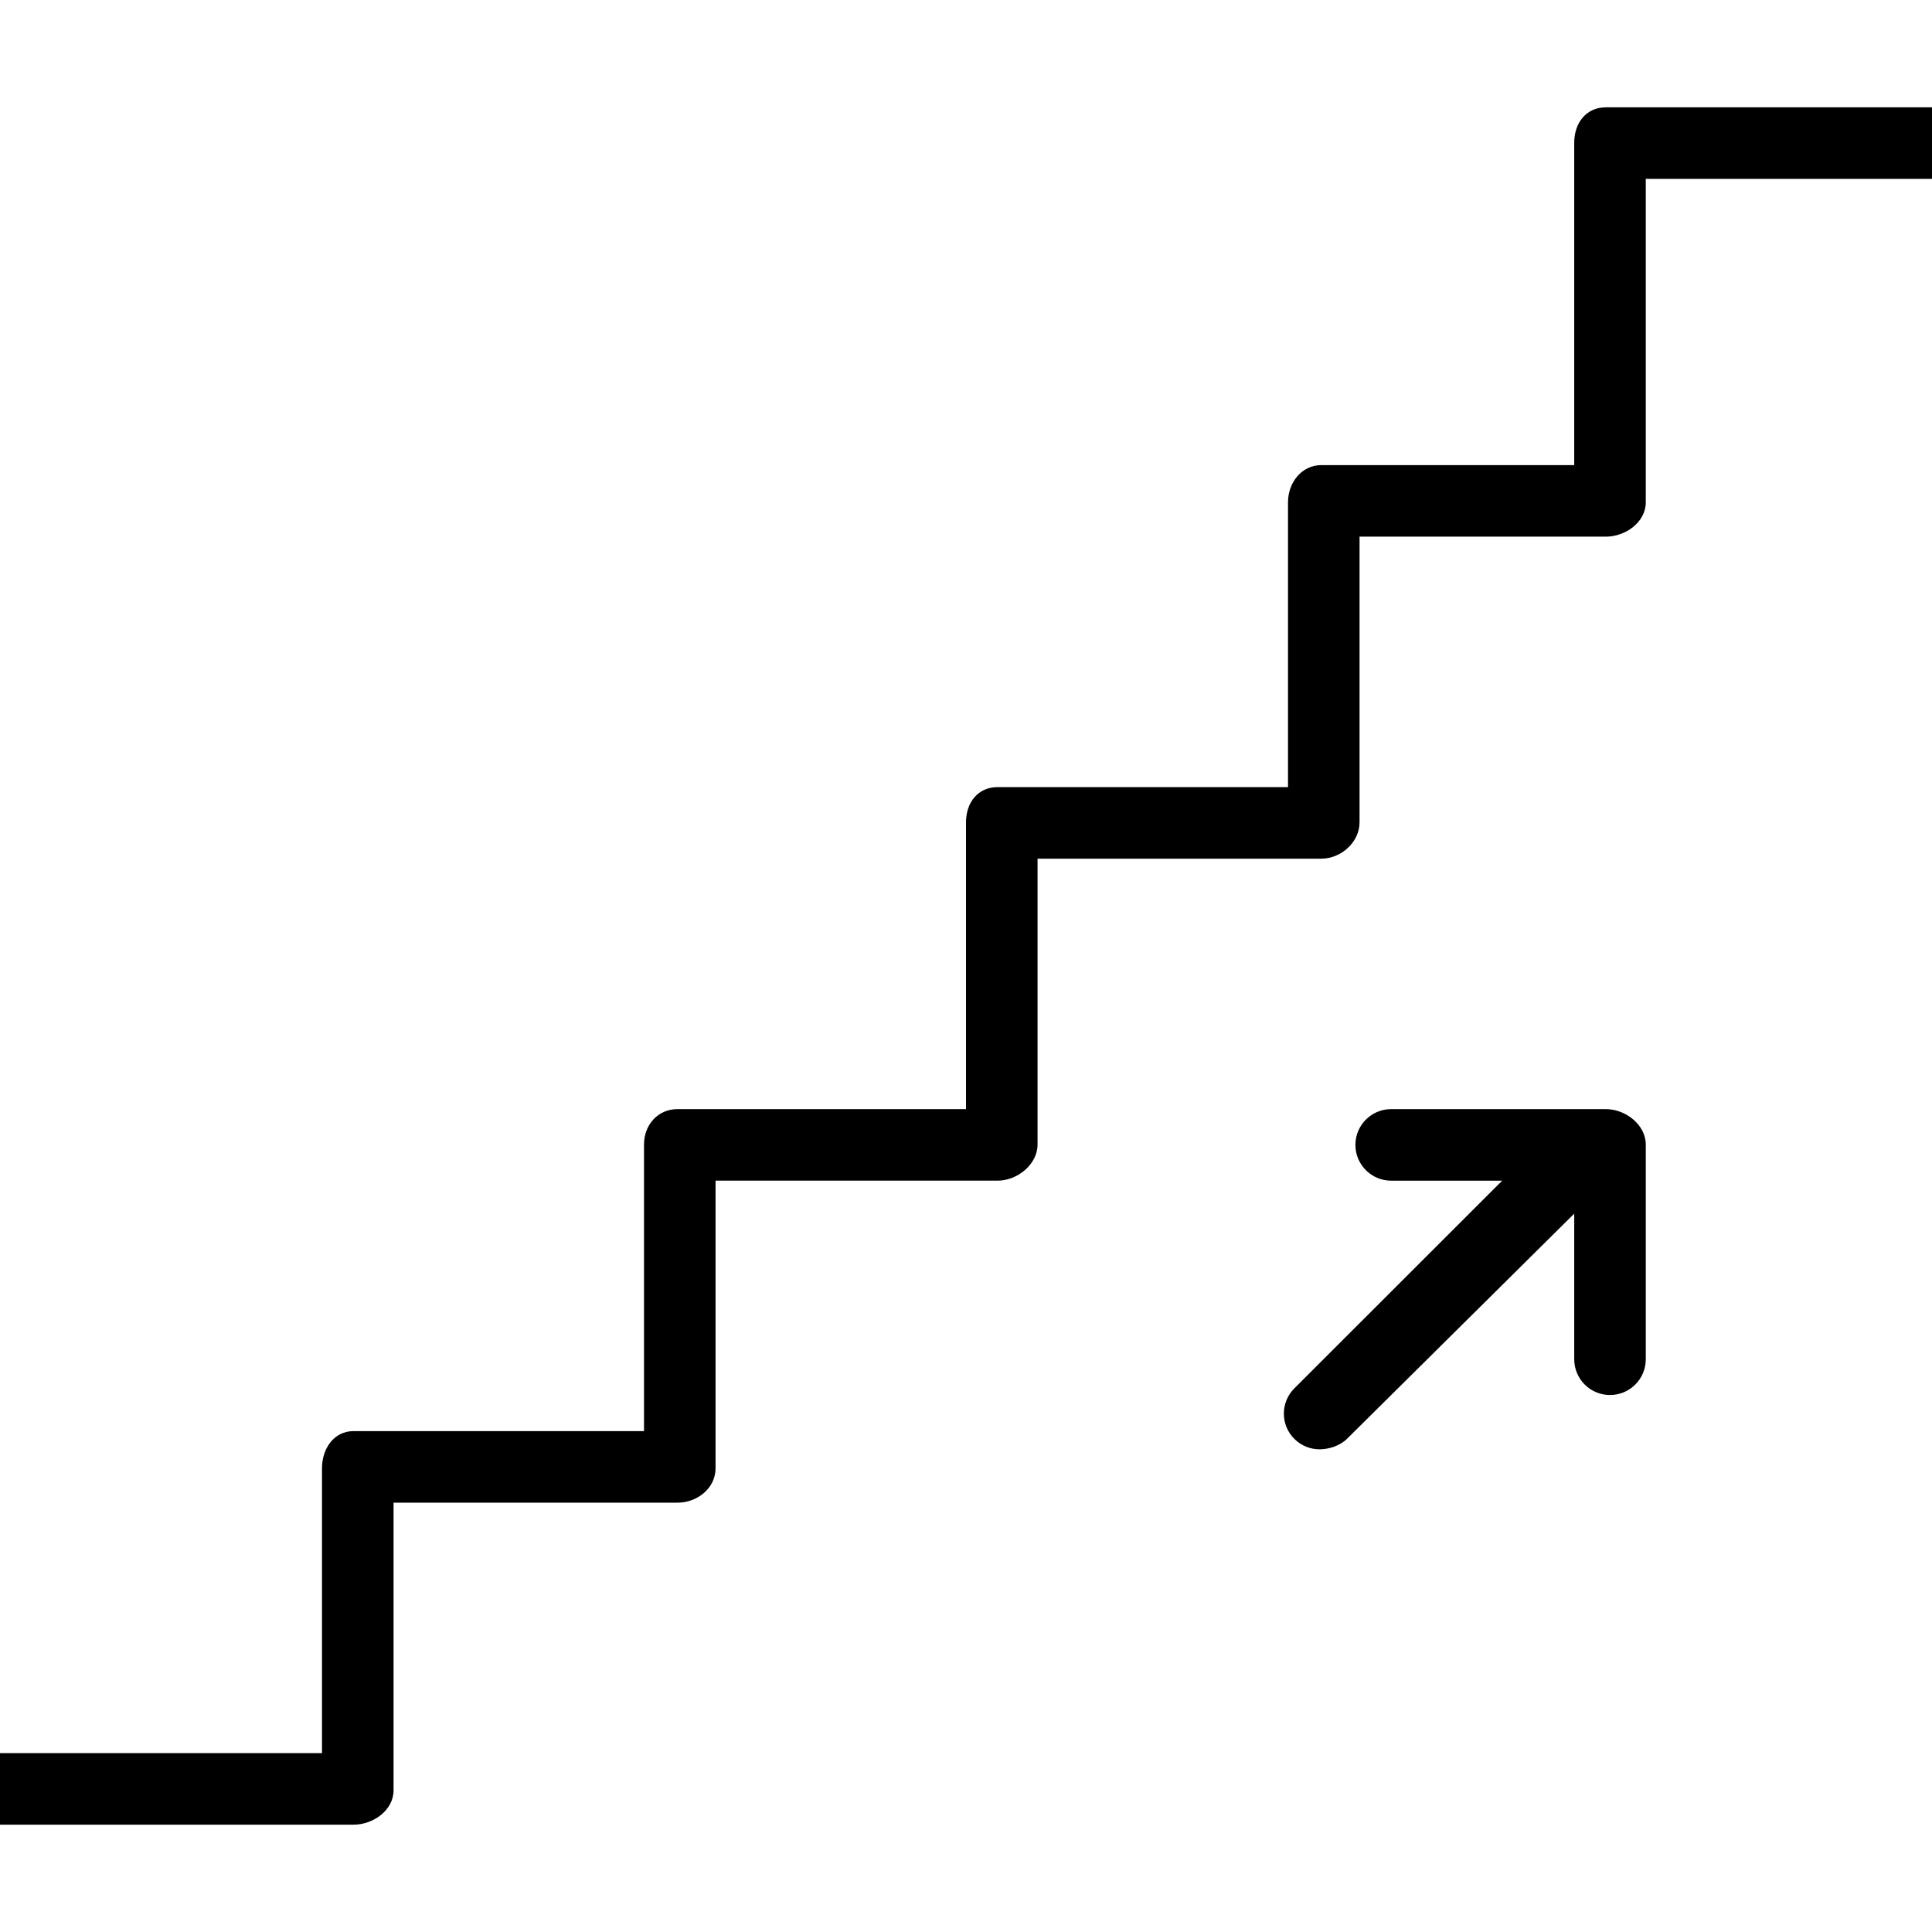 <!DOCTYPE svg PUBLIC "-//W3C//DTD SVG 1.1//EN" "http://www.w3.org/Graphics/SVG/1.1/DTD/svg11.dtd">
<!-- Uploaded to: SVG Repo, www.svgrepo.com, Transformed by: SVG Repo Mixer Tools -->
<svg fill="#000000" height="800px" width="800px" version="1.1" id="Layer_1" xmlns="http://www.w3.org/2000/svg" xmlns:xlink="http://www.w3.org/1999/xlink" viewBox="0 0 512 512" xml:space="preserve">
<g id="SVGRepo_bgCarrier" stroke-width="0"/>
<g id="SVGRepo_tracerCarrier" stroke-linecap="round" stroke-linejoin="round"/>
<g id="SVGRepo_iconCarrier"> <g> <g> <path d="M425.567,28.444c-5.236,0-8.382,4.161-8.382,9.397v85.418h-67.002c-5.236,0-8.85,4.633-8.85,9.869v75.464h-76.951 c-5.236,0-8.382,4.105-8.382,9.341v75.992h-76.428c-5.236,0-8.905,4.165-8.905,9.402v75.932H93.715 c-5.236,0-8.382,4.633-8.382,9.869v75.464H0v18.963h93.715c5.236,0,10.581-3.858,10.581-9.094v-76.24h75.275 c5.236,0,10.058-3.858,10.058-9.094v-76.24h74.752c5.236,0,10.581-4.325,10.581-9.561v-75.772h75.22 c5.236,0,10.113-4.385,10.113-9.622v-75.712h65.271c5.236,0,10.581-3.858,10.581-9.094V47.407H512V28.444H425.567z"/> </g> </g> <g> <g> <path d="M425.567,293.926h-56.889c-5.236,0-9.481,4.245-9.481,9.482s4.245,9.482,9.481,9.482h29.417l-55.083,55.042 c-3.704,3.704-3.704,9.682,0,13.385c1.852,1.852,4.278,2.767,6.704,2.767c2.426,0,5.402-0.931,7.254-2.783l60.216-59.672v38.583 c0,5.236,4.245,9.482,9.482,9.482s9.481-4.246,9.481-9.482v-56.889C436.148,298.087,430.803,293.926,425.567,293.926z"/> </g> </g> </g>
</svg>